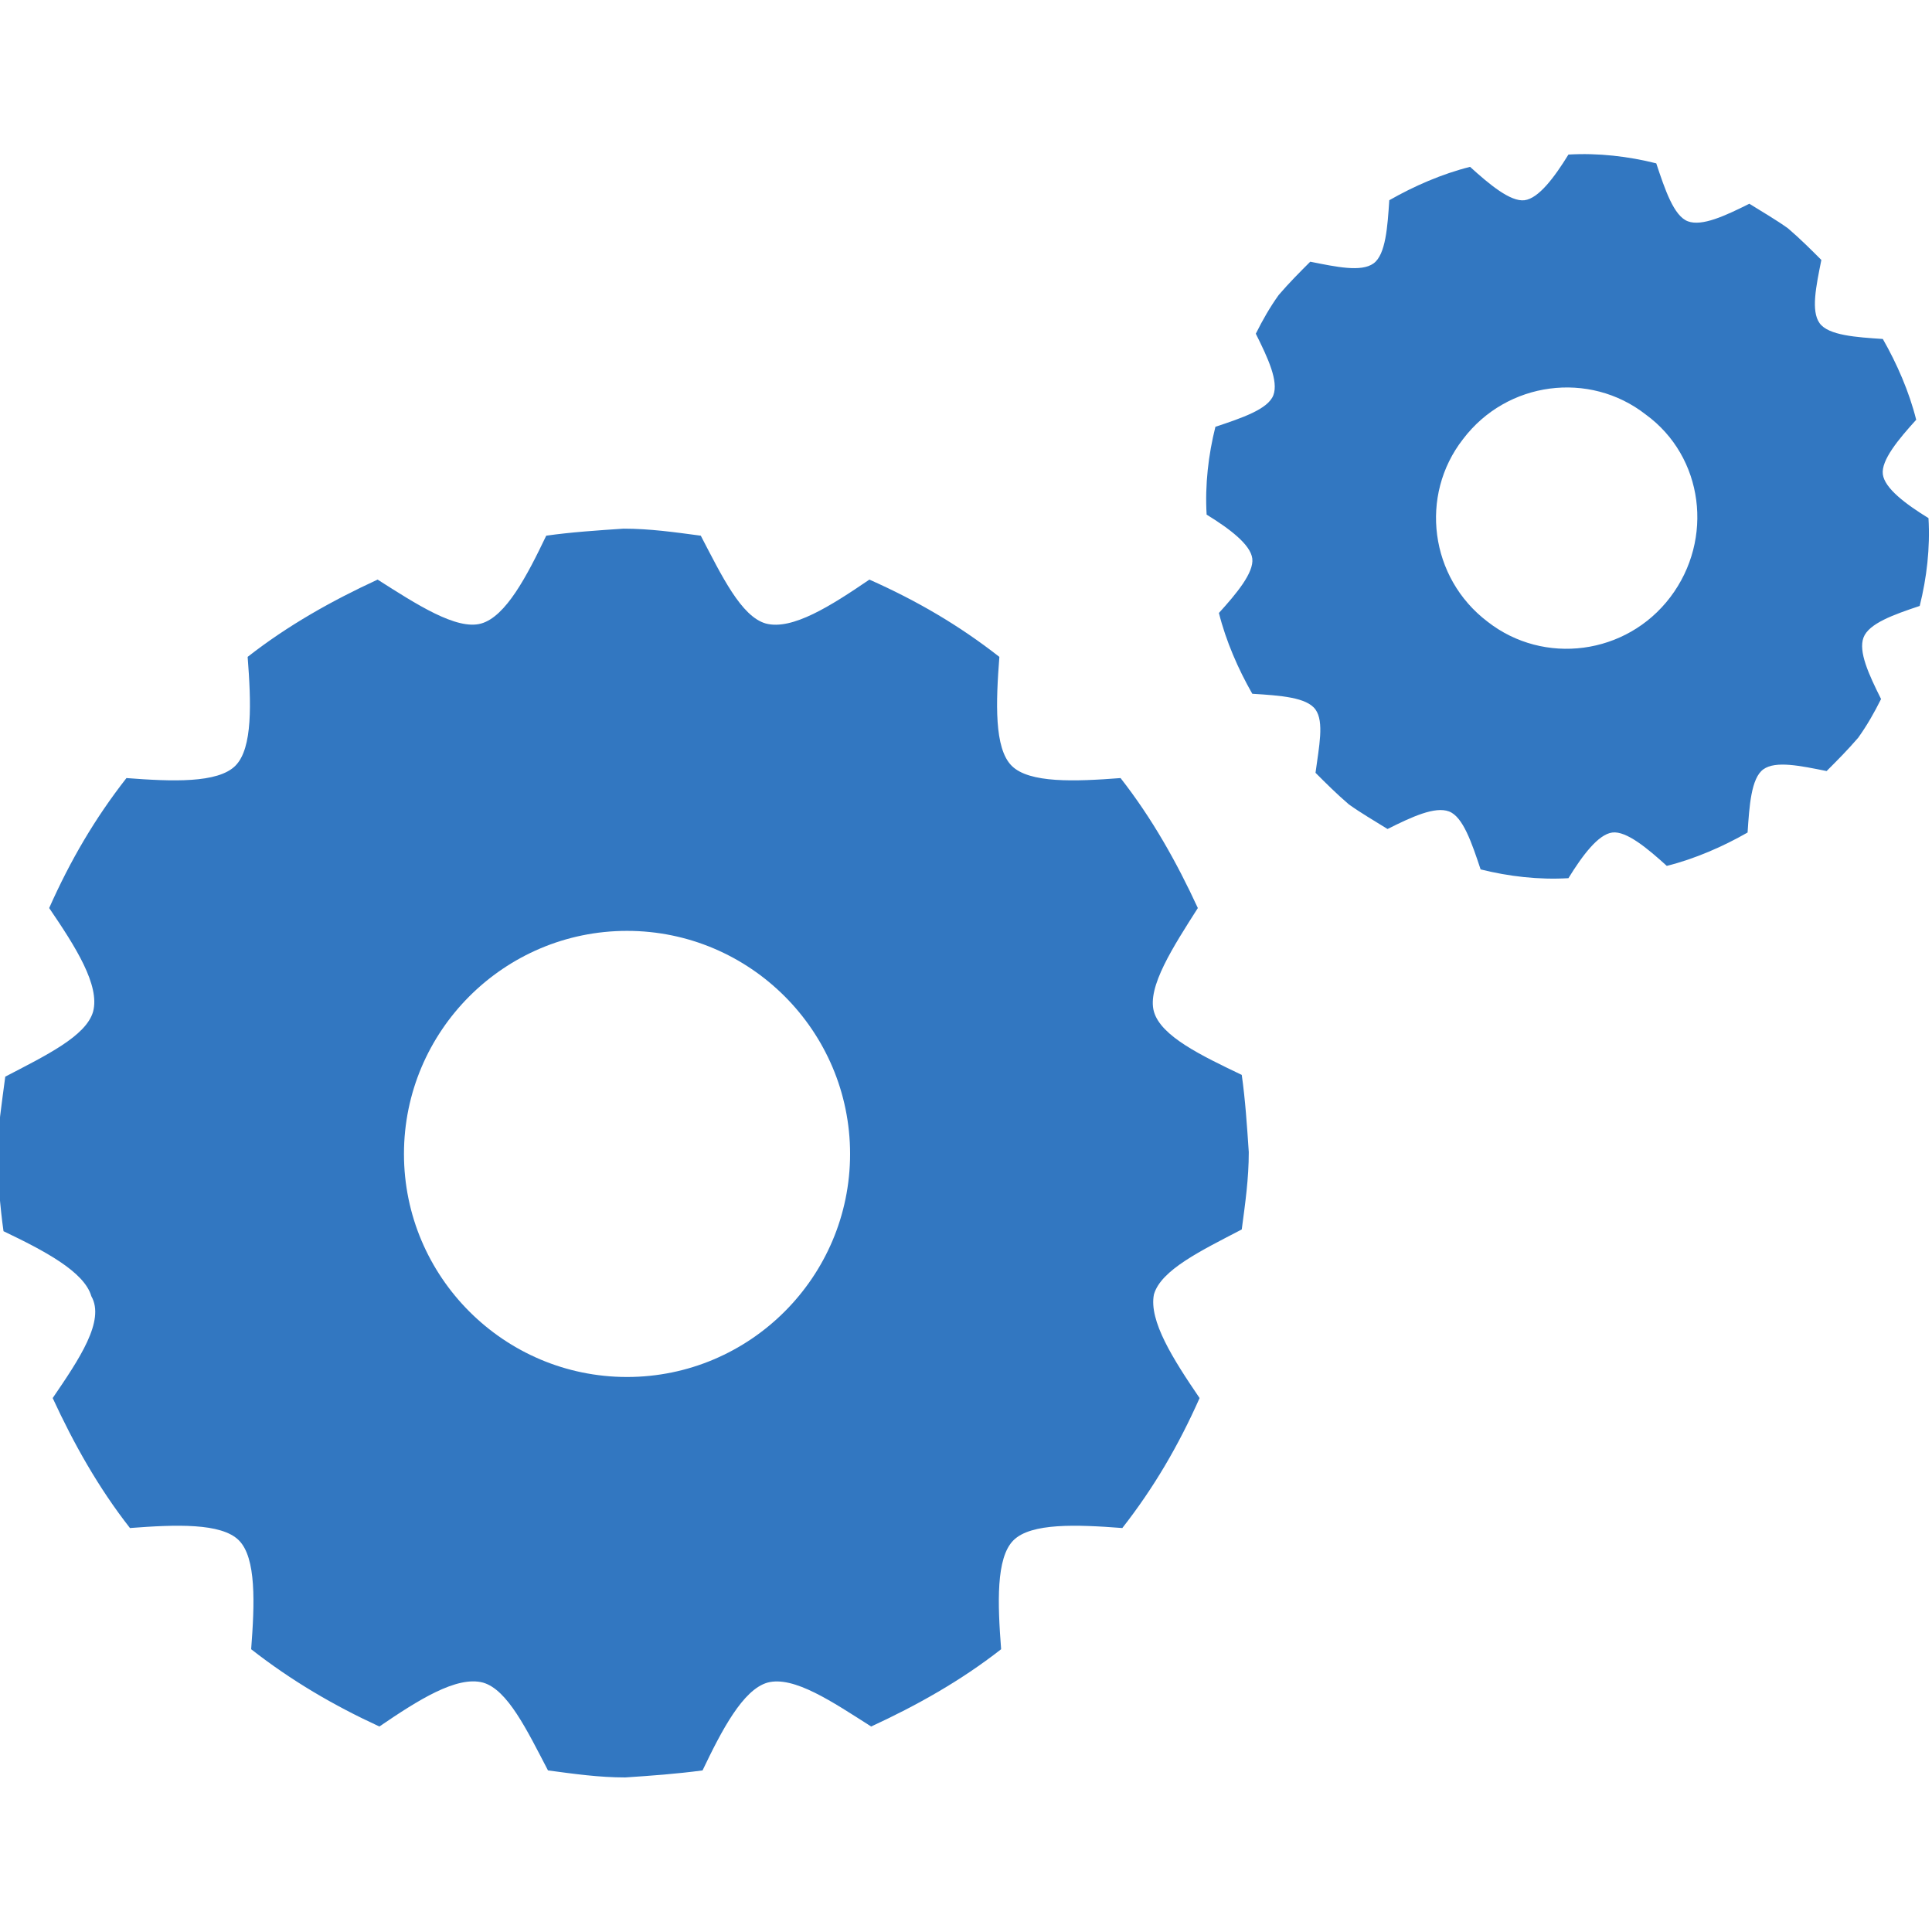 <svg xmlns="http://www.w3.org/2000/svg" viewBox="0 0 110 110"><path d="M65.7 57.6c-.4-1.4 1.1-3.7 2.5-5.9-1.2-2.6-2.6-5.1-4.4-7.4-2.6.2-5.2.3-6.2-.7s-.9-3.6-.7-6.2c-2.3-1.8-4.7-3.2-7.4-4.4-2.2 1.5-4.4 2.9-5.9 2.5-1.4-.4-2.5-2.7-3.7-5-1.5-.2-2.9-.4-4.4-.4-1.5.1-3 .2-4.4.4-1.1 2.3-2.3 4.6-3.7 5-1.4.4-3.7-1.1-5.9-2.5-2.6 1.2-5.1 2.6-7.4 4.4.2 2.6.3 5.2-.7 6.2s-3.6.9-6.2.7C5.4 46.6 4 49 2.8 51.7c1.5 2.2 2.9 4.4 2.5 5.9-.4 1.4-2.7 2.5-5 3.7-.2 1.5-.4 2.9-.5 4.4.1 1.5.2 3 .4 4.4 2.3 1.1 4.6 2.3 5 3.7.8 1.4-.7 3.6-2.2 5.8 1.2 2.6 2.6 5.1 4.4 7.4 2.6-.2 5.2-.3 6.2.7s.9 3.6.7 6.2c2.3 1.8 4.7 3.2 7.3 4.4 2.2-1.5 4.4-2.9 5.9-2.5 1.4.4 2.5 2.7 3.7 5 1.5.2 2.9.4 4.4.4 1.5-.1 2.9-.2 4.4-.4 1.1-2.3 2.3-4.6 3.7-5 1.5-.4 3.7 1.1 5.9 2.5 2.6-1.2 5.1-2.6 7.4-4.4-.2-2.6-.3-5.2.7-6.2s3.6-.9 6.2-.7c1.8-2.3 3.2-4.7 4.4-7.4-1.5-2.2-2.9-4.4-2.6-5.9.4-1.4 2.7-2.5 5-3.7.2-1.5.4-2.9.4-4.4-.1-1.5-.2-3-.4-4.4-2.3-1.1-4.6-2.2-5-3.6zm-30 20.8c-7 0-12.7-5.7-12.7-12.7 0-7 5.7-12.7 12.7-12.7s12.7 5.7 12.7 12.7c0 7-5.7 12.7-12.7 12.7zm73.6-43.9c.4-1.6.6-3.3.5-5-1.3-.8-2.5-1.7-2.6-2.5-.1-.8.9-2 1.9-3.1-.4-1.6-1.1-3.2-1.9-4.6-1.5-.1-3.1-.2-3.6-.9s-.2-2.1.1-3.6c-.6-.6-1.2-1.2-1.9-1.8-.7-.5-1.4-.9-2.2-1.4-1.4.7-2.7 1.3-3.5 1-.8-.3-1.3-1.8-1.8-3.3-1.6-.4-3.3-.6-5-.5-.8 1.3-1.7 2.5-2.5 2.6-.8.1-2-.9-3.1-1.9-1.6.4-3.2 1.1-4.6 1.9-.1 1.5-.2 3.1-.9 3.6s-2.1.2-3.6-.1c-.6.6-1.2 1.2-1.8 1.9-.5.7-.9 1.4-1.3 2.2.7 1.4 1.3 2.7 1 3.5-.3.8-1.8 1.3-3.3 1.8-.4 1.6-.6 3.3-.5 5 1.3.8 2.5 1.7 2.6 2.5.1.8-.9 2-1.9 3.1.4 1.6 1.1 3.2 1.9 4.6 1.6.1 3.1.2 3.6.9s.2 2.1 0 3.6c.6.6 1.2 1.2 1.9 1.8.7.5 1.4.9 2.2 1.4 1.4-.7 2.7-1.3 3.5-1 .8.3 1.3 1.8 1.8 3.3 1.6.4 3.3.6 5 .5.8-1.3 1.7-2.5 2.5-2.6.8-.1 2 .9 3.1 1.9 1.6-.4 3.2-1.1 4.6-1.9.1-1.5.2-3.1.9-3.6s2.1-.2 3.6.1c.6-.6 1.2-1.2 1.8-1.9.5-.7.9-1.4 1.3-2.2-.7-1.4-1.3-2.7-1-3.5.3-.8 1.7-1.3 3.2-1.8zM95.1 34c-2.5 3.3-7.2 3.9-10.4 1.4-3.3-2.5-3.9-7.2-1.4-10.4 2.5-3.3 7.2-3.9 10.4-1.4C97 26 97.6 30.7 95.1 34z" fill="#3277c1"/></svg>
